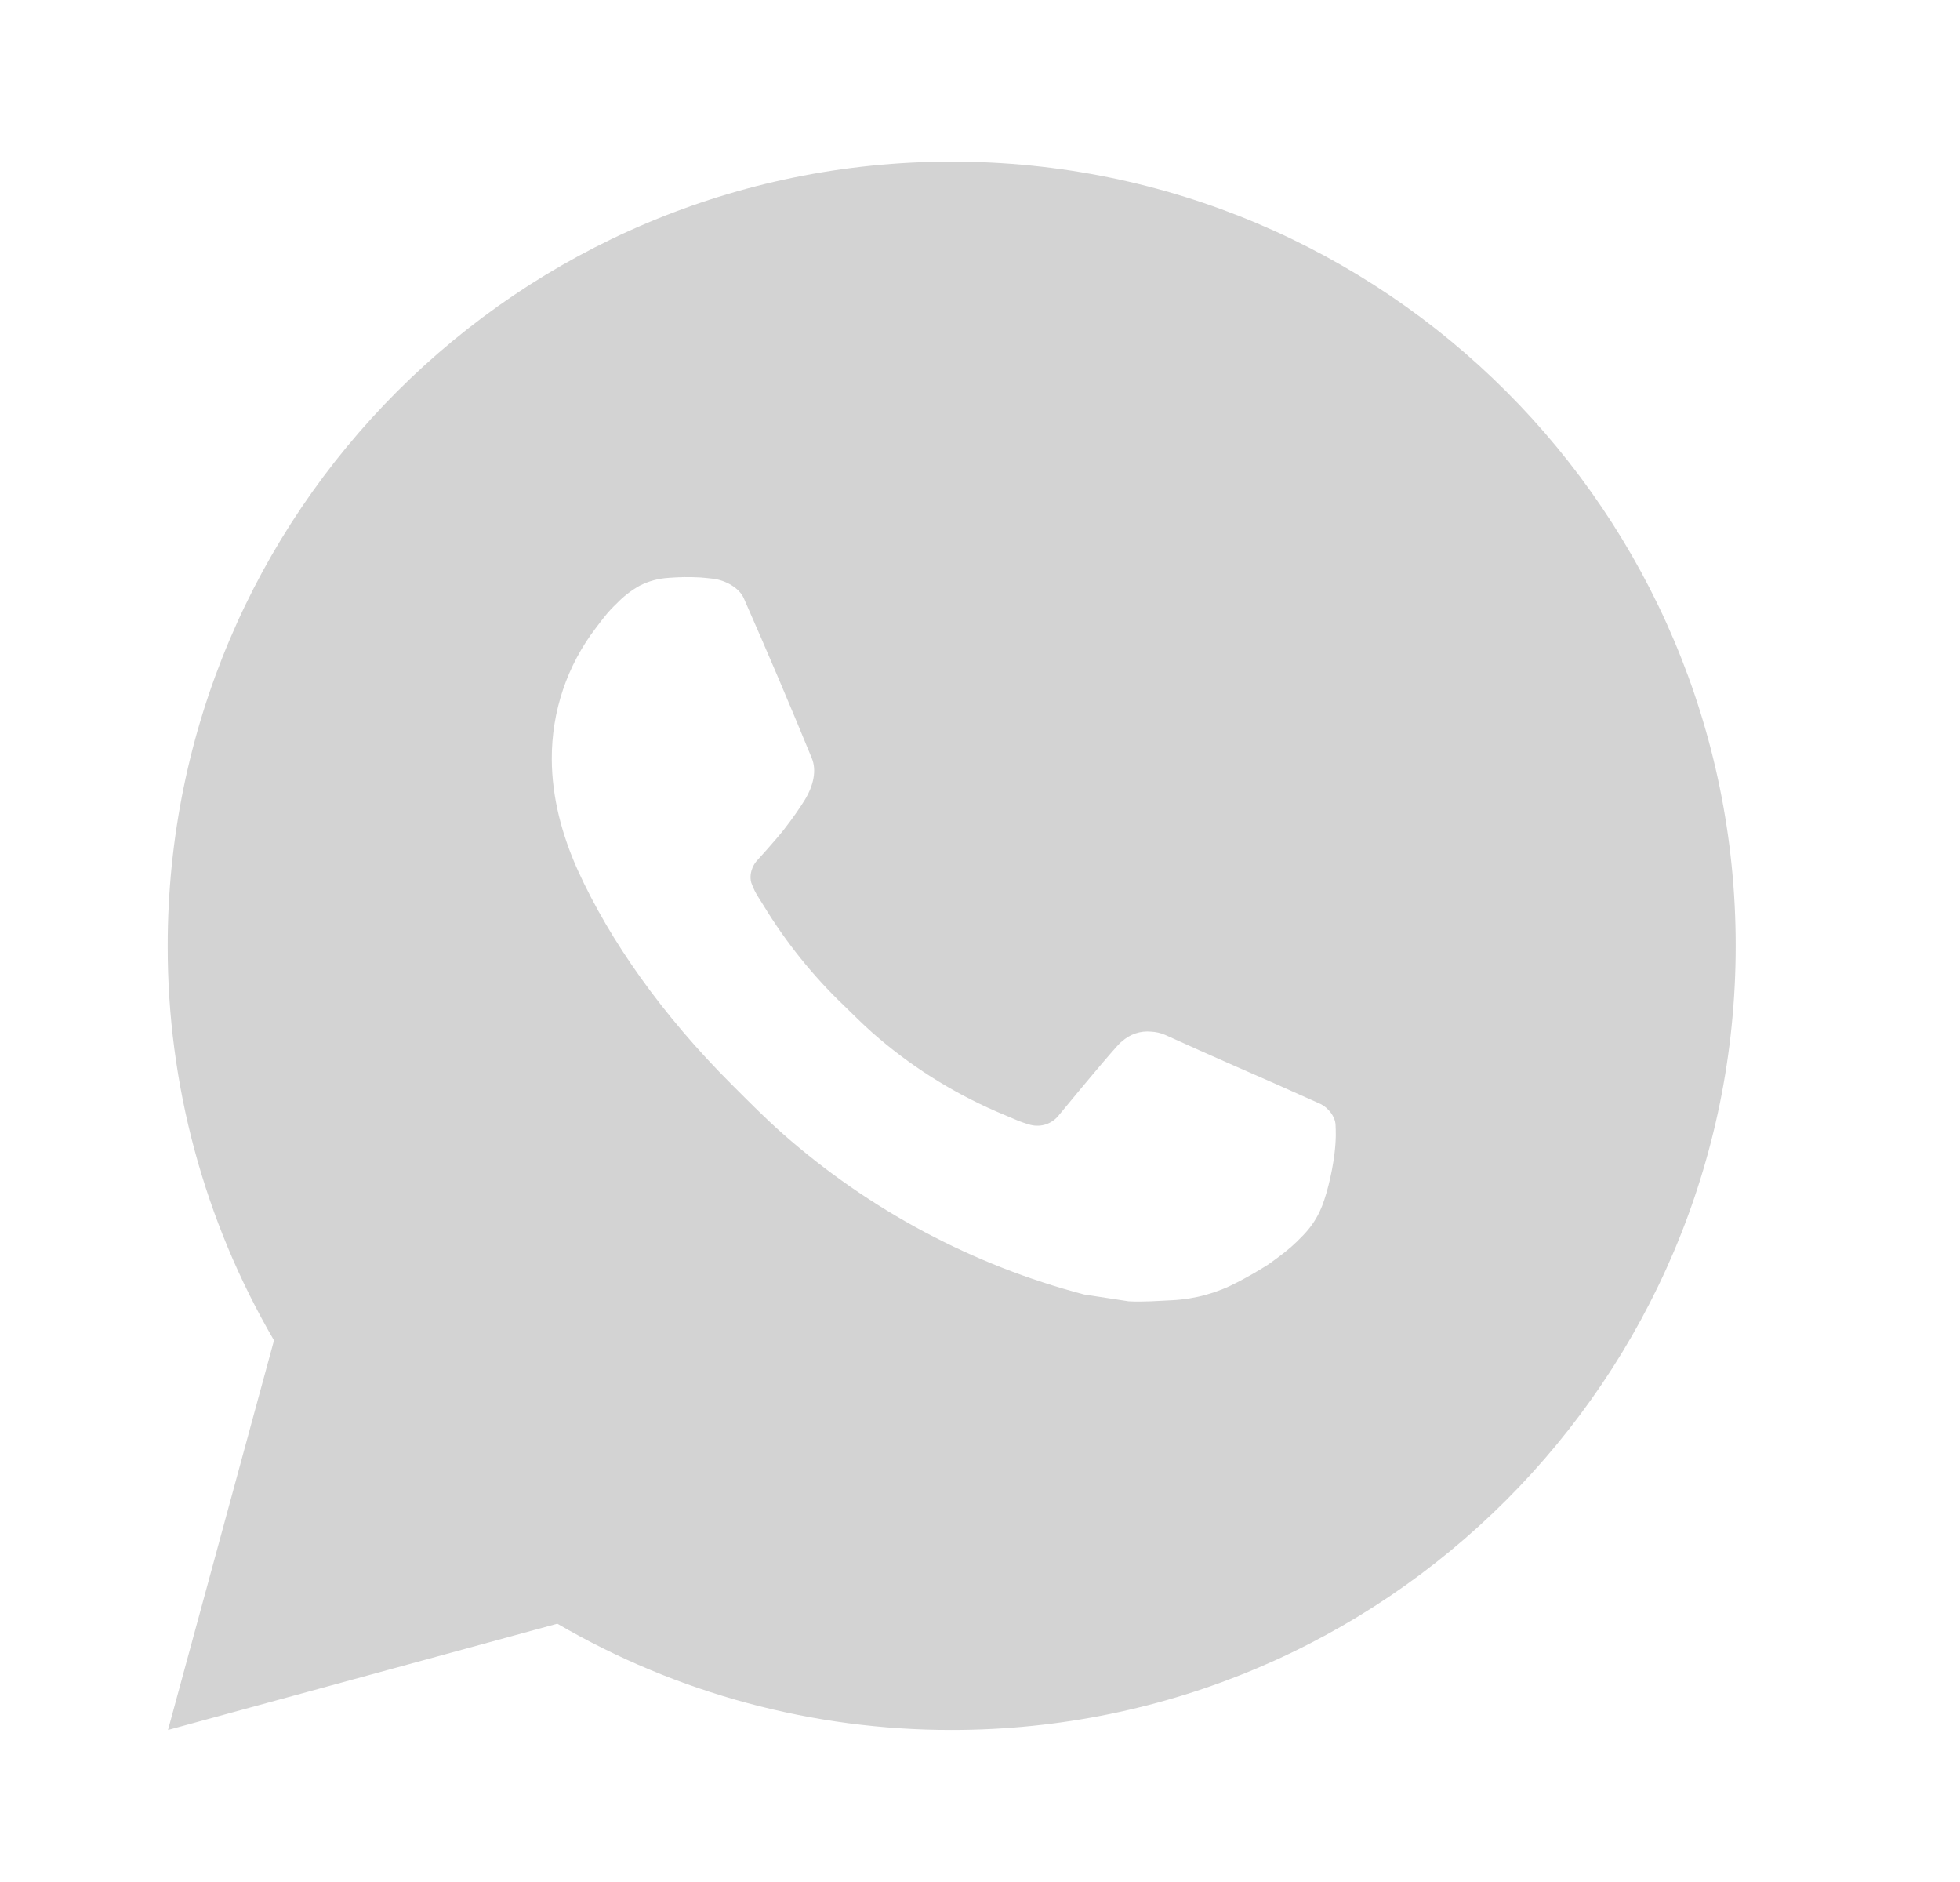 <?xml version="1.0" encoding="UTF-8"?> <svg xmlns="http://www.w3.org/2000/svg" width="25" height="24" viewBox="0 0 25 24" fill="none"><path d="M12.139 2.061C17.662 2.061 22.139 6.538 22.139 12.06C22.139 17.584 17.662 22.061 12.139 22.061C10.371 22.063 8.635 21.596 7.109 20.706L2.143 22.061L3.495 17.093C2.604 15.565 2.136 13.829 2.139 12.06C2.139 6.538 6.616 2.061 12.139 2.061ZM8.731 7.361L8.531 7.369C8.401 7.376 8.275 7.41 8.159 7.469C8.05 7.53 7.951 7.607 7.865 7.697C7.745 7.81 7.677 7.908 7.604 8.003C7.234 8.483 7.035 9.074 7.038 9.681C7.04 10.171 7.168 10.648 7.368 11.094C7.777 11.995 8.45 12.95 9.338 13.835C9.552 14.049 9.762 14.262 9.988 14.461C11.091 15.433 12.406 16.134 13.828 16.508L14.396 16.595C14.581 16.605 14.766 16.59 14.952 16.581C15.243 16.567 15.527 16.488 15.785 16.351C15.916 16.283 16.043 16.21 16.168 16.131C16.168 16.131 16.211 16.102 16.293 16.041C16.428 15.941 16.511 15.87 16.623 15.752C16.706 15.666 16.778 15.566 16.833 15.45C16.911 15.287 16.989 14.976 17.021 14.717C17.045 14.52 17.038 14.412 17.035 14.345C17.031 14.238 16.942 14.127 16.845 14.079L16.263 13.819C16.263 13.819 15.393 13.44 14.861 13.197C14.805 13.173 14.745 13.159 14.685 13.156C14.616 13.149 14.547 13.157 14.482 13.179C14.417 13.201 14.357 13.237 14.307 13.284C14.302 13.281 14.235 13.338 13.512 14.214C13.47 14.27 13.413 14.312 13.348 14.336C13.282 14.359 13.211 14.362 13.144 14.345C13.079 14.327 13.015 14.305 12.953 14.278C12.829 14.226 12.786 14.207 12.701 14.171C12.127 13.92 11.595 13.582 11.126 13.168C11 13.057 10.883 12.938 10.763 12.822C10.369 12.445 10.026 12.018 9.743 11.553L9.684 11.459C9.641 11.395 9.607 11.326 9.582 11.254C9.544 11.107 9.643 10.989 9.643 10.989C9.643 10.989 9.886 10.723 9.999 10.579C10.109 10.438 10.202 10.303 10.262 10.206C10.38 10.015 10.417 9.821 10.355 9.67C10.075 8.986 9.785 8.305 9.487 7.629C9.428 7.495 9.253 7.399 9.094 7.38C9.04 7.374 8.986 7.368 8.932 7.364C8.797 7.357 8.663 7.358 8.529 7.368L8.731 7.361Z" fill="#D3D3D3"></path></svg> 